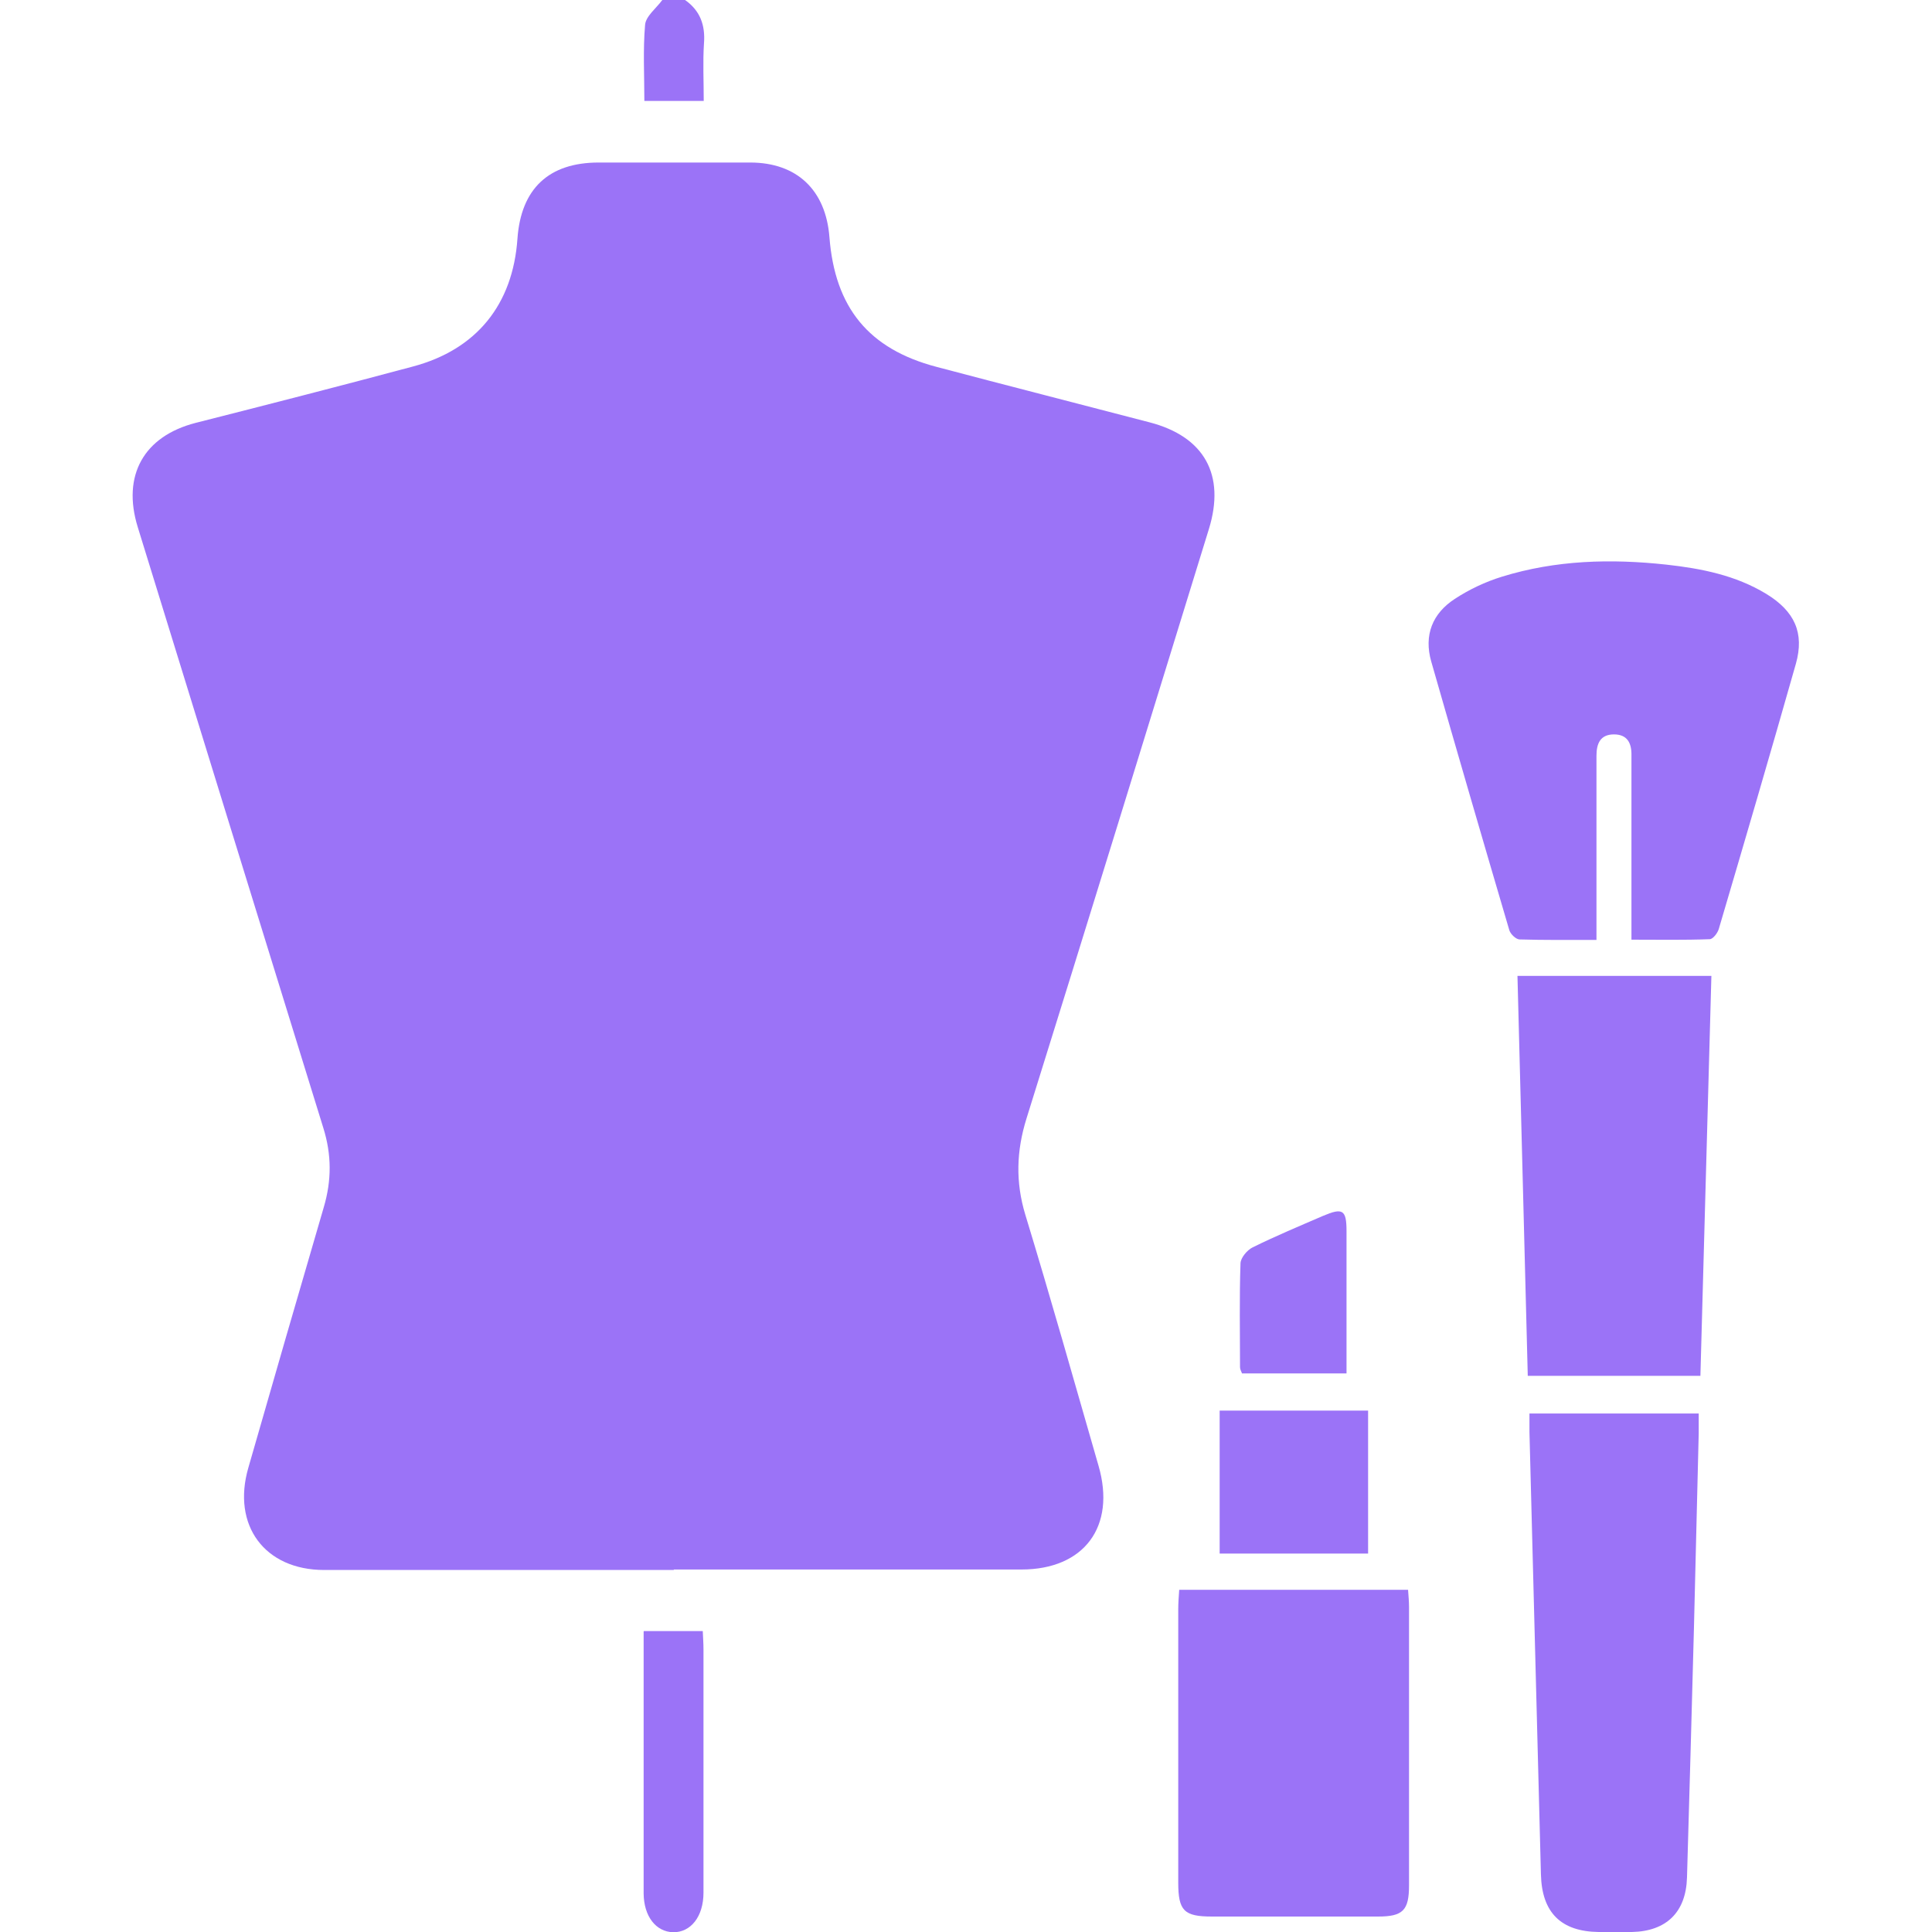 <svg width="48" height="48" viewBox="0 0 48 48" fill="none" xmlns="http://www.w3.org/2000/svg">
<path d="M17.02 0C17.395 0.264 17.526 0.624 17.49 1.08C17.46 1.542 17.484 2.01 17.484 2.508H16.009C16.009 1.878 15.973 1.242 16.027 0.618C16.044 0.402 16.306 0.204 16.455 0C16.639 0 16.83 0 17.014 0L17.02 0Z" fill="#9B73F7"/>
<path d="M16.746 39.006C13.85 39.006 10.953 39.006 8.056 39.006C6.575 39.006 5.754 37.896 6.171 36.462C6.789 34.308 7.414 32.148 8.044 29.994C8.241 29.328 8.241 28.686 8.032 28.02C6.492 23.046 4.957 18.072 3.423 13.098C3.024 11.808 3.577 10.836 4.862 10.506C6.658 10.05 8.461 9.588 10.251 9.108C11.839 8.688 12.743 7.566 12.856 5.928C12.945 4.686 13.636 4.038 14.873 4.038C16.128 4.038 17.383 4.038 18.638 4.038C19.798 4.038 20.517 4.722 20.607 5.892C20.744 7.644 21.582 8.67 23.265 9.114C25.032 9.582 26.799 10.032 28.565 10.494C29.921 10.848 30.451 11.796 30.034 13.146C28.529 18.03 27.025 22.914 25.502 27.792C25.252 28.596 25.228 29.364 25.472 30.174C26.103 32.244 26.692 34.332 27.292 36.414C27.732 37.926 26.935 38.994 25.377 38.994C22.498 38.994 19.613 38.994 16.735 38.994L16.746 39.006Z" fill="#9B73F7"/>
<path d="M15.997 40.524H17.46C17.466 40.68 17.478 40.83 17.478 40.98C17.478 42.978 17.478 44.976 17.478 46.974C17.478 46.992 17.478 47.004 17.478 47.022C17.478 47.616 17.163 48.012 16.723 48.006C16.294 47.994 15.997 47.61 15.991 47.046C15.991 45.816 15.991 44.58 15.991 43.35C15.991 42.432 15.991 41.508 15.991 40.536L15.997 40.524Z" fill="#9B73F7"/>
<path d="M39.664 23.352C39.664 21.912 39.664 20.544 39.664 19.17C39.664 19.038 39.664 18.906 39.664 18.774C39.664 18.474 39.759 18.246 40.098 18.246C40.431 18.246 40.539 18.462 40.533 18.768C40.533 19.938 40.533 21.102 40.533 22.272C40.533 22.608 40.533 22.944 40.533 23.346C41.193 23.346 41.835 23.358 42.478 23.334C42.555 23.334 42.674 23.184 42.704 23.076C43.352 20.88 43.994 18.69 44.619 16.488C44.833 15.726 44.589 15.186 43.881 14.754C43.12 14.292 42.27 14.124 41.401 14.028C40.021 13.878 38.653 13.914 37.315 14.328C36.904 14.454 36.5 14.646 36.143 14.88C35.59 15.24 35.37 15.78 35.56 16.44C36.197 18.666 36.845 20.892 37.499 23.112C37.529 23.208 37.66 23.334 37.749 23.34C38.367 23.358 38.986 23.352 39.658 23.352H39.664Z" fill="#9B73F7"/>
<path d="M42.198 35.118H37.999C37.999 35.274 37.999 35.43 37.999 35.58C38.094 39.246 38.189 42.906 38.284 46.572C38.308 47.52 38.784 47.988 39.718 48C39.991 48 40.265 48 40.545 48C41.401 47.982 41.889 47.508 41.913 46.644C41.972 44.586 42.032 42.528 42.085 40.47C42.127 38.85 42.162 37.23 42.204 35.61C42.204 35.454 42.204 35.298 42.204 35.118H42.198Z" fill="#9B73F7"/>
<path d="M34.983 39.498C33.062 39.498 31.2 39.498 29.297 39.498C29.285 39.672 29.273 39.828 29.273 39.984C29.273 42.246 29.273 44.508 29.273 46.77C29.273 47.472 29.416 47.616 30.112 47.616C31.486 47.616 32.86 47.616 34.234 47.616C34.852 47.616 35.007 47.466 35.007 46.842C35.007 44.538 35.007 42.228 35.007 39.924C35.007 39.798 34.995 39.666 34.983 39.498Z" fill="#9B73F7"/>
<path d="M42.246 34.182C42.335 30.858 42.43 27.564 42.519 24.246C40.907 24.246 39.337 24.246 37.701 24.246C37.785 27.552 37.874 30.852 37.957 34.182H42.246Z" fill="#9B73F7"/>
<path d="M30.302 38.598H33.99V35.046H30.302V38.598Z" fill="#9B73F7"/>
<path d="M30.855 34.122H33.454C33.454 33.84 33.454 33.57 33.454 33.3C33.454 32.394 33.454 31.494 33.454 30.588C33.454 30.054 33.359 30 32.866 30.21C32.283 30.462 31.694 30.708 31.123 30.99C30.986 31.056 30.825 31.248 30.82 31.386C30.79 32.244 30.808 33.108 30.808 33.966C30.808 34.02 30.837 34.068 30.855 34.116V34.122Z" fill="#9B73F7"/>
</svg>
